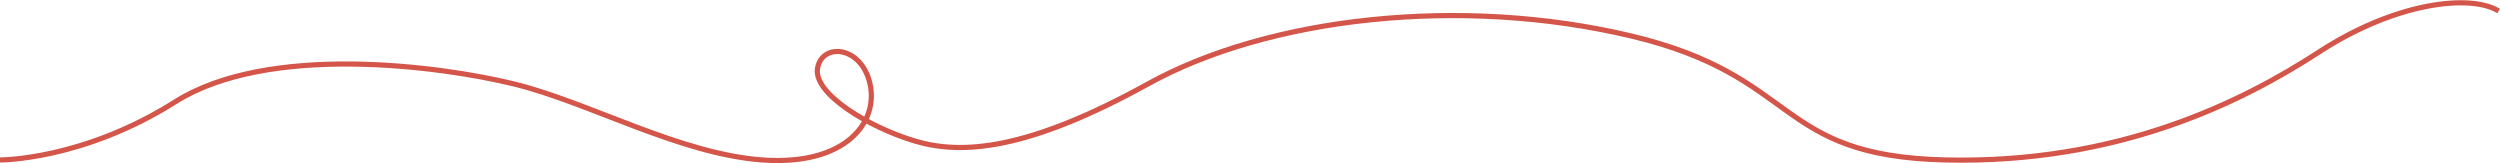 <svg xmlns="http://www.w3.org/2000/svg" width="1454.286" height="94.89"><path id="divider-squiggle" d="M.007 93.054s48.058.234 101.93-33.821 153.3-21.083 196.979-10.415 96.326 40.785 144.676 44.236 67.522-21.933 62.522-44.236-27.783-24.112-30.528-9.248 29.874 34.522 56.855 42.544 65.222 5.455 135.371-33.3 181.906-51.471 281.03-27.9 82.78 69.8 182.816 72.133 172.092-33.36 217.328-62.787 88.606-33.737 104.506-23.838" fill="none" stroke="#d45549" stroke-width="3"/></svg>